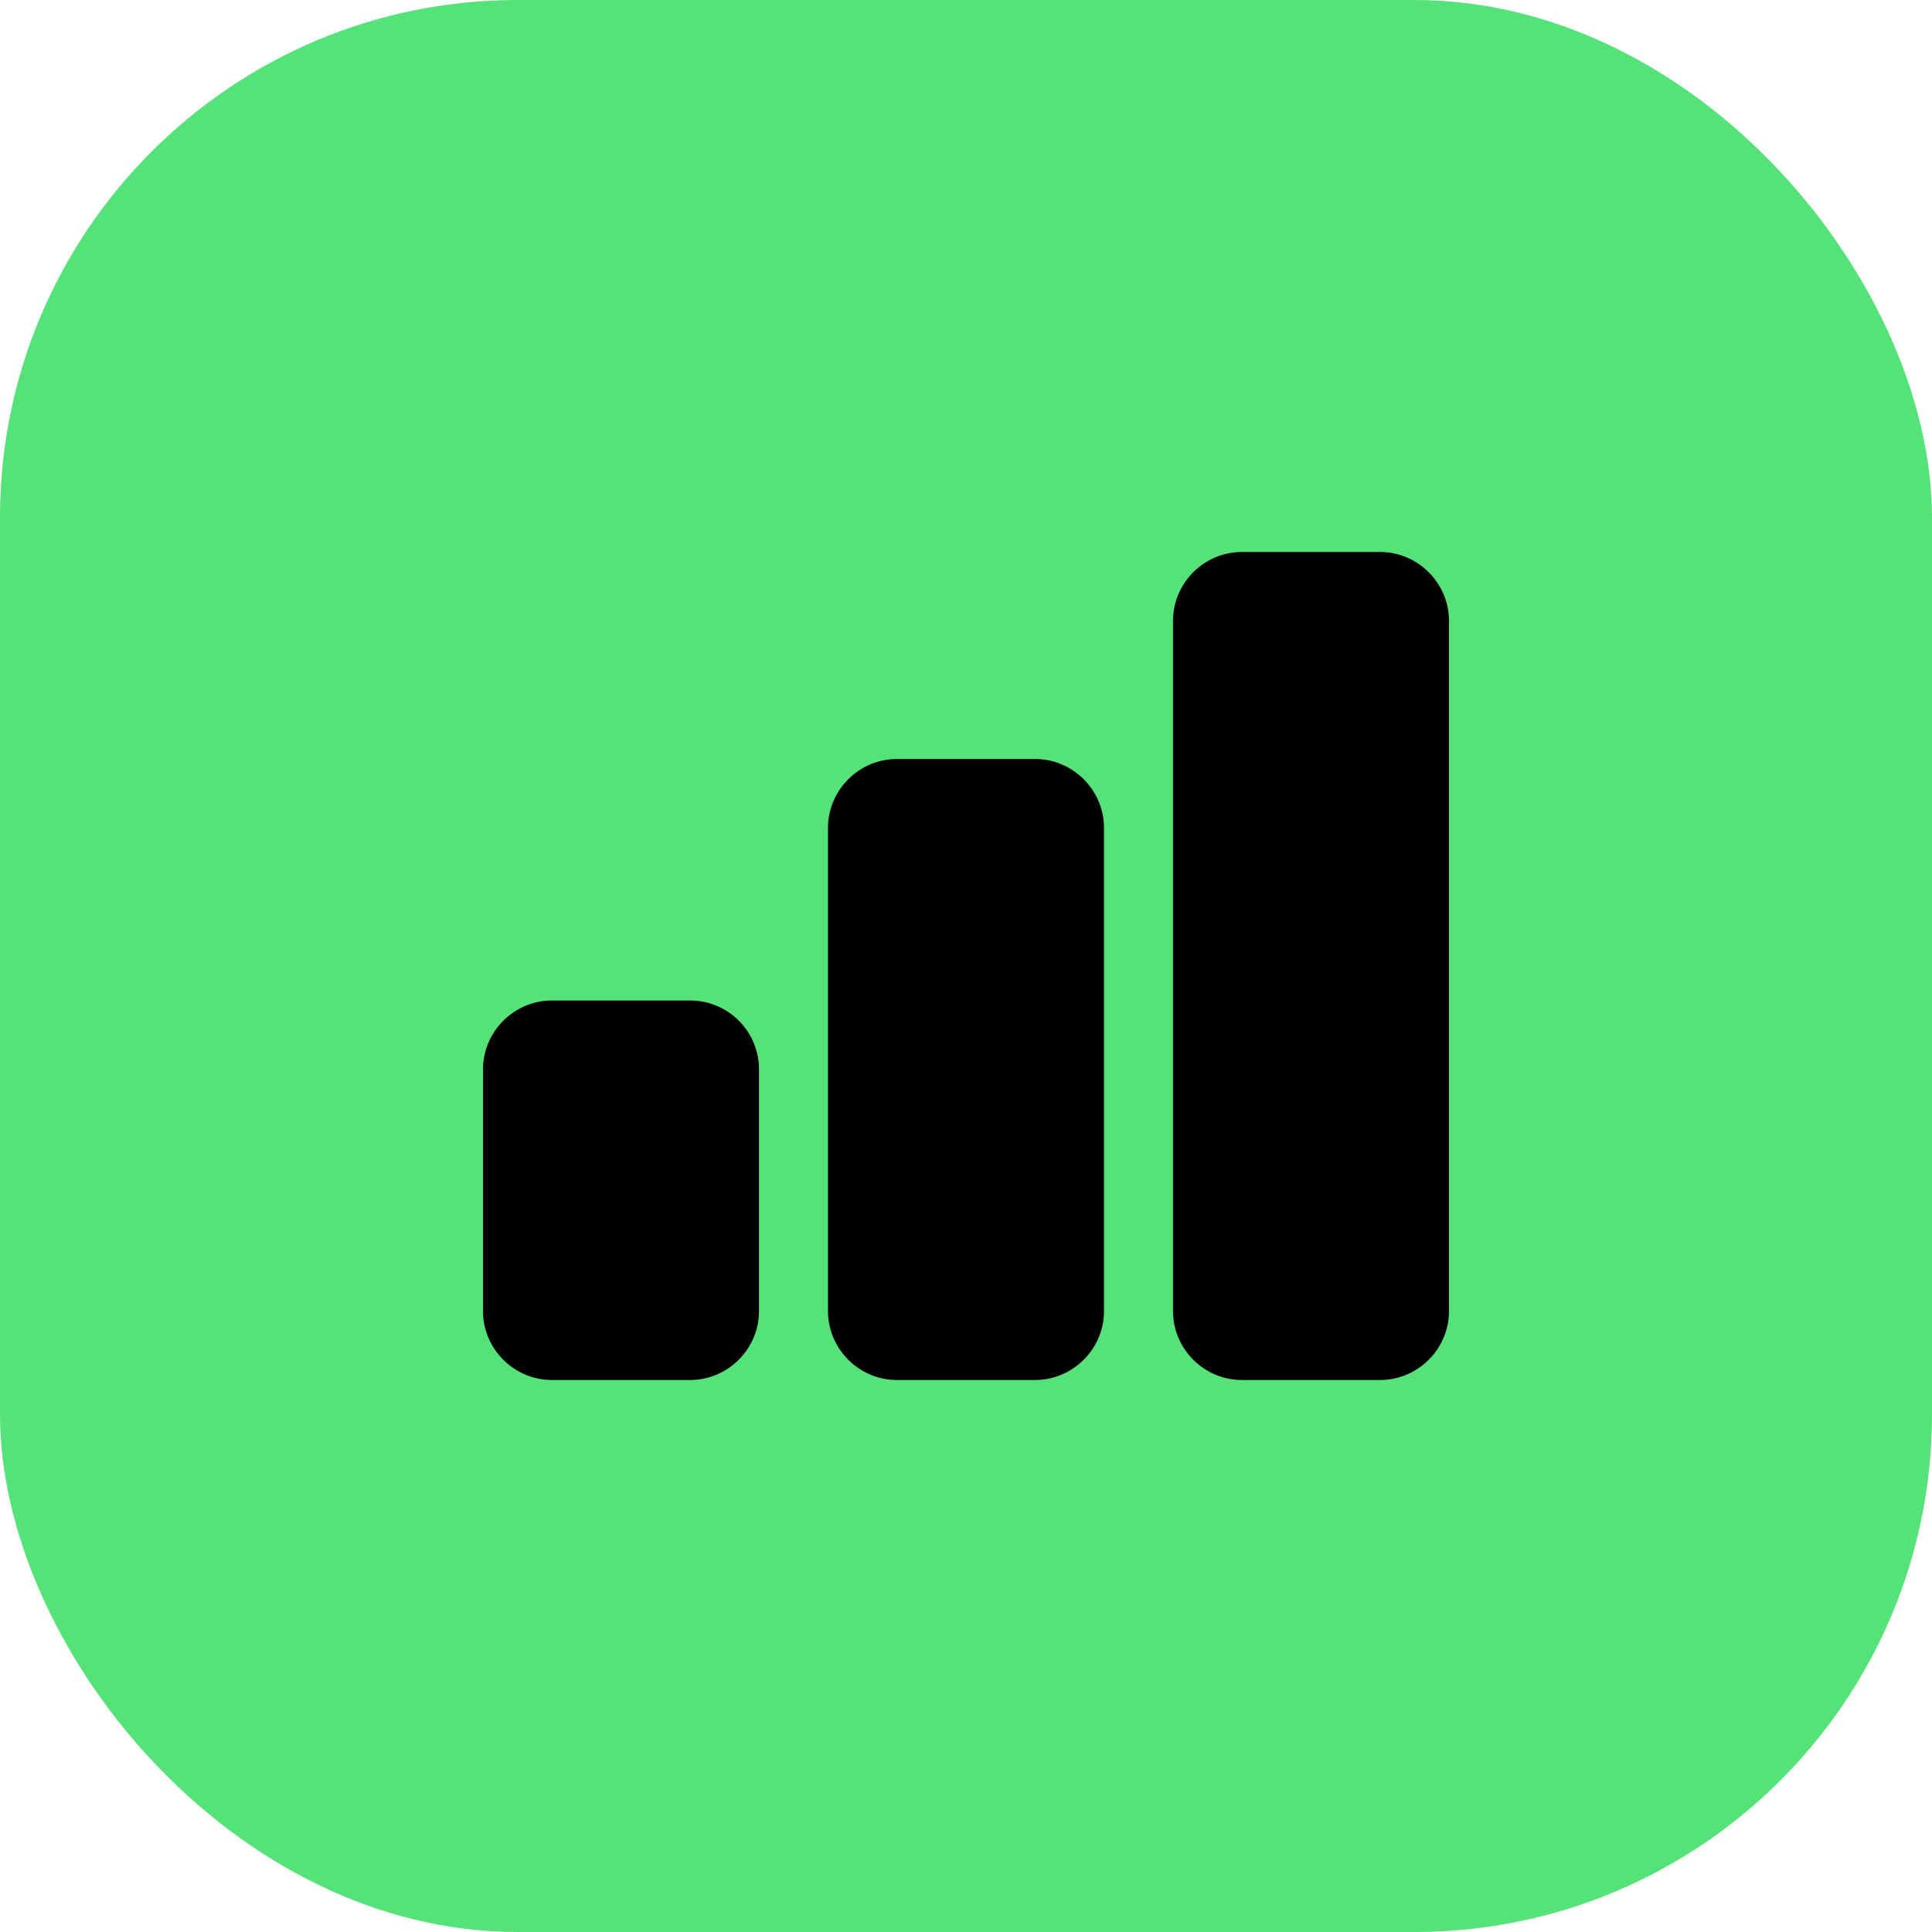 <svg width="56" height="56" viewBox="0 0 56 56" xmlns="http://www.w3.org/2000/svg">
    <g fill="none" fill-rule="evenodd">
        <rect fill="#55E379" width="56" height="56" rx="15"/>
        <g fill="#000" fill-rule="nonzero">
            <path d="M22 31v7c0 1.1-.9 2-2 2h-4c-1.1 0-2-.9-2-2v-7c0-1.1.9-2 2-2h4a1.998 1.998 0 0 1 2 2zM42 18v20c0 1.1-.9 2-2 2h-4c-1.1 0-2-.9-2-2V18c0-1.1.9-2 2-2h4c1.1 0 2 .9 2 2zM32 24v14c0 1.1-.9 2-2 2h-4c-1.1 0-2-.9-2-2V24c0-1.1.9-2 2-2h4c1.1 0 2 .9 2 2z"/>
        </g>
    </g>
</svg>
